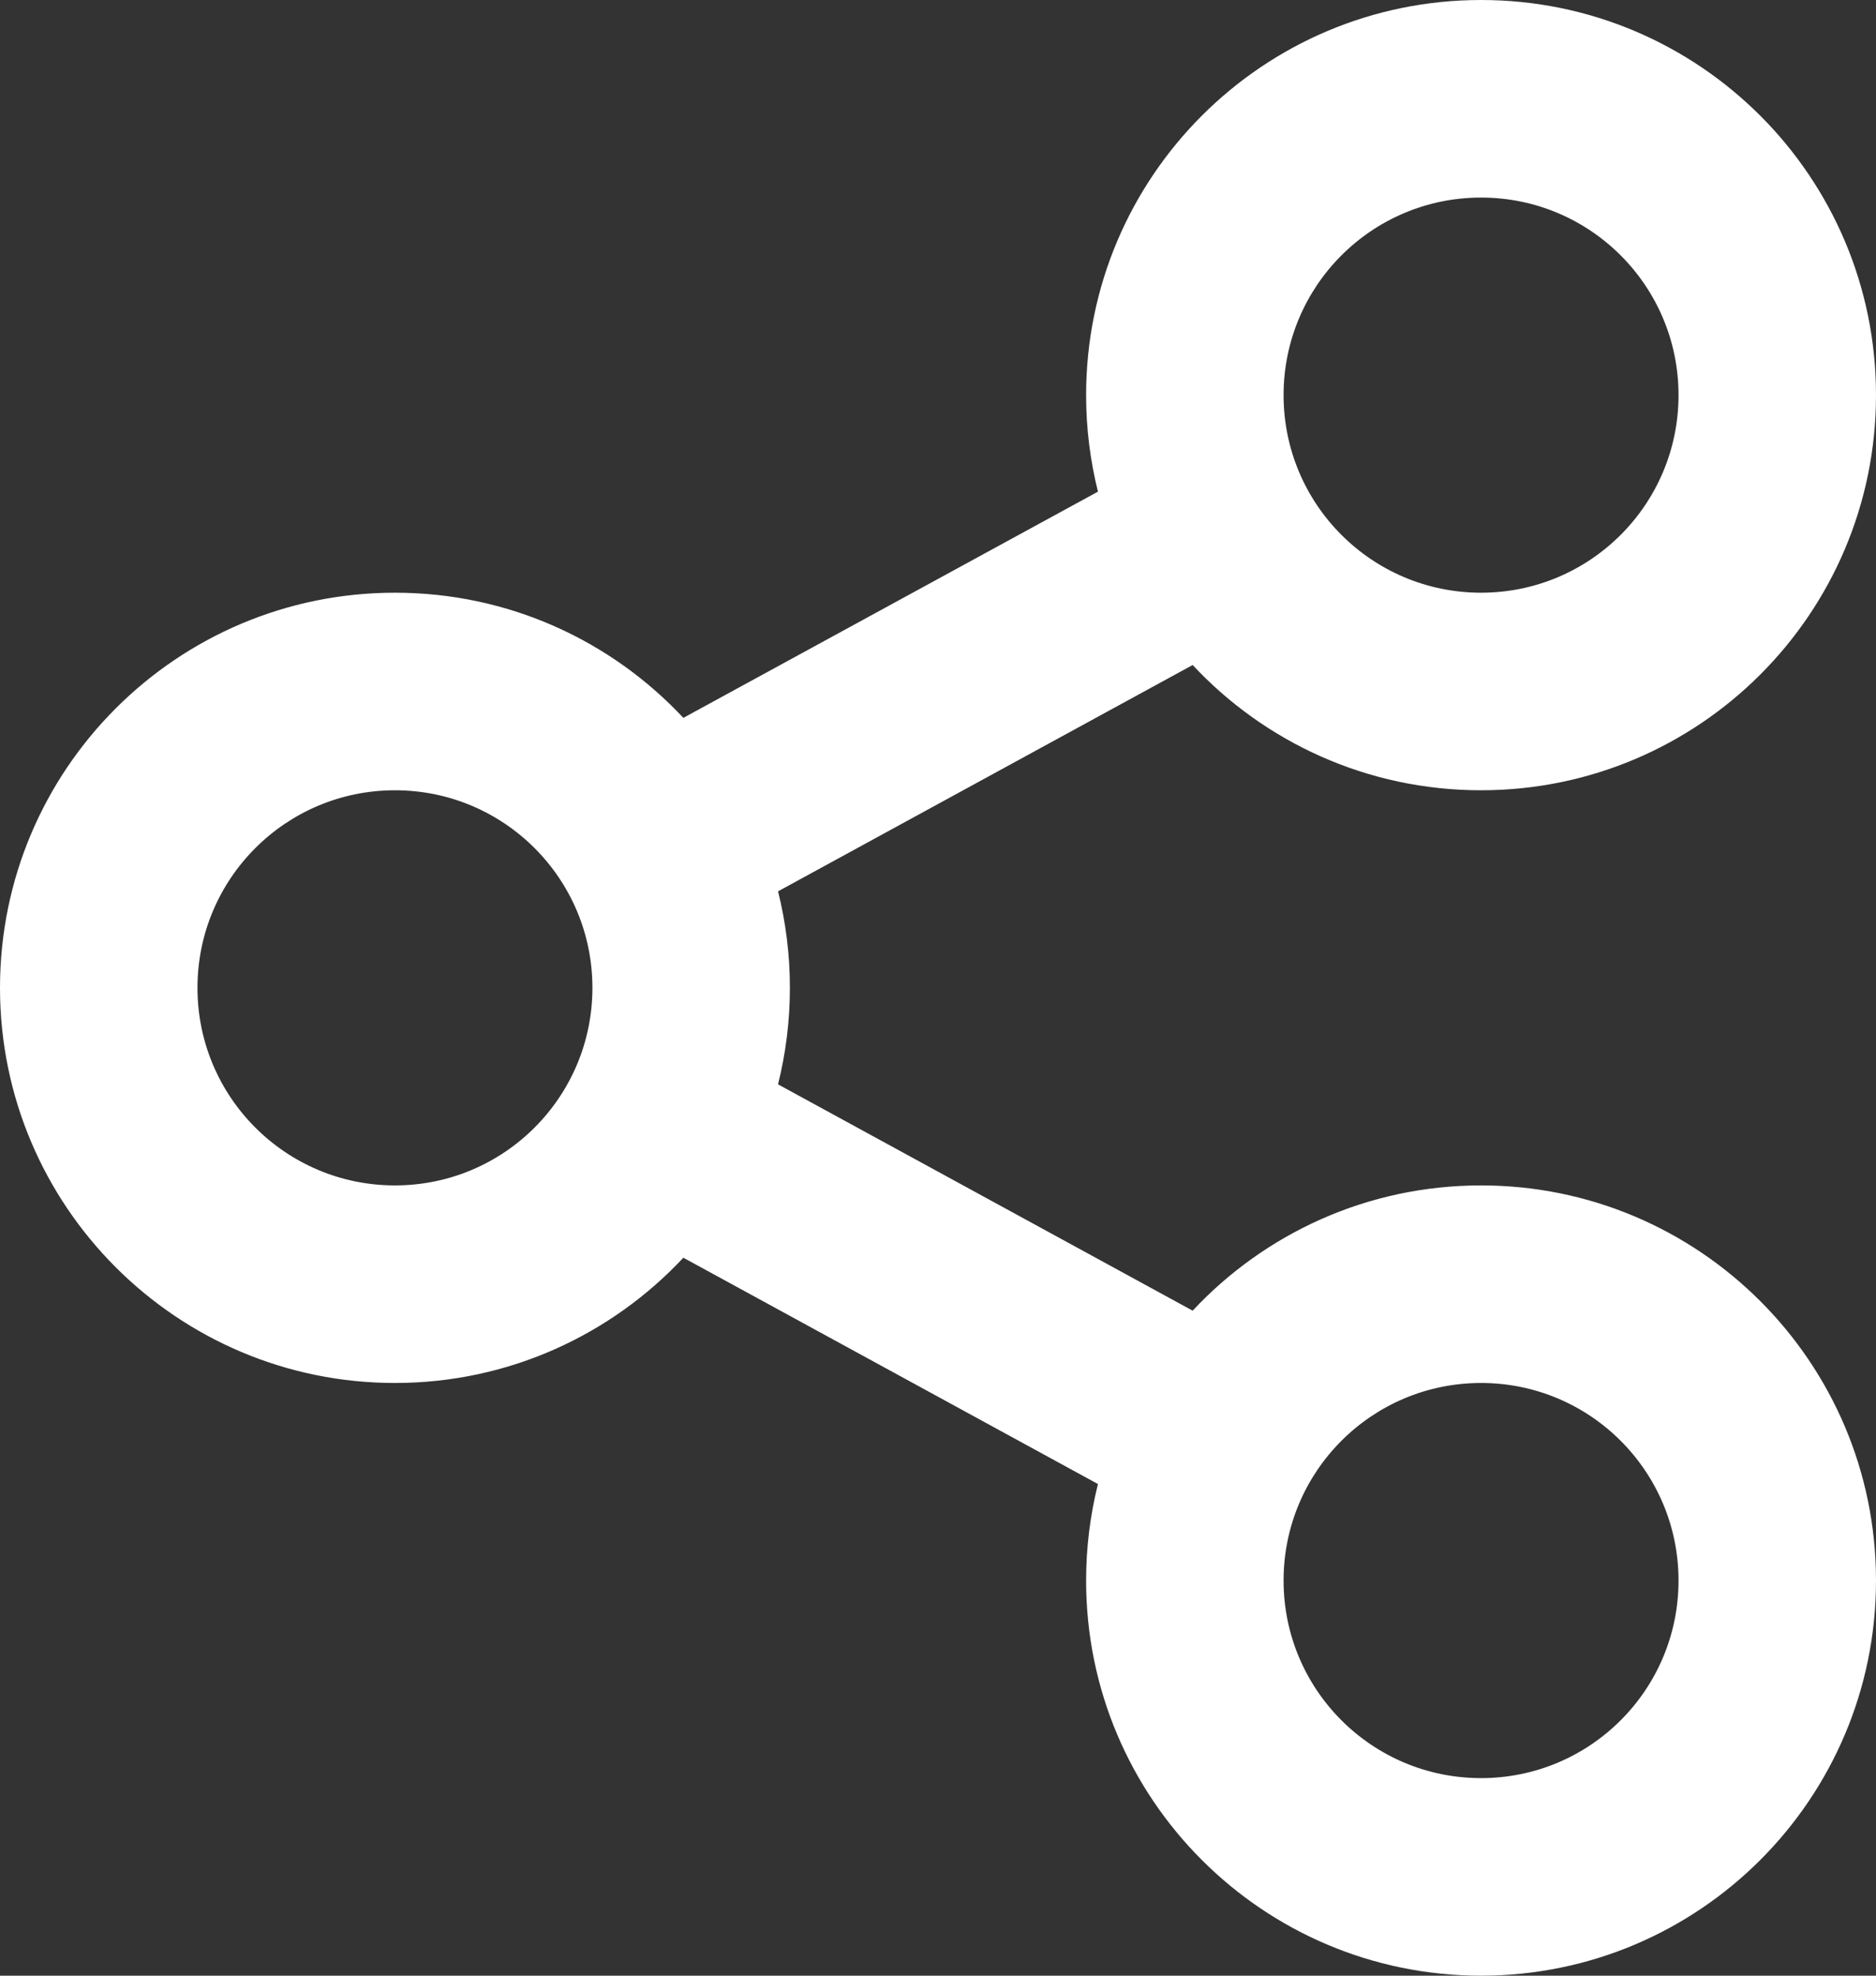 <svg width="19" height="20" viewBox="0 0 19 20" fill="none" xmlns="http://www.w3.org/2000/svg">
<rect x="0" y="0" width="19" height="20" fill="#333333" stroke="none"/>
<path d="M11.12 15.023L6.921 12.732C6.191 13.512 5.153 14 4 14C1.791 14 0 12.209 0 10C0 7.791 1.791 6 4 6C5.153 6 6.191 6.487 6.921 7.267L11.12 4.977C11.042 4.664 11 4.337 11 4C11 1.791 12.791 0 15 0C17.209 0 19 1.791 19 4C19 6.209 17.209 8 15 8C13.847 8 12.809 7.513 12.079 6.732L7.88 9.023C7.958 9.335 8 9.663 8 10C8 10.337 7.958 10.664 7.88 10.977L12.079 13.268C12.809 12.488 13.847 12 15 12C17.209 12 19 13.791 19 16C19 18.209 17.209 20 15 20C12.791 20 11 18.209 11 16C11 15.663 11.042 15.335 11.12 15.023ZM4 12C5.105 12 6 11.105 6 10C6 8.895 5.105 8 4 8C2.895 8 2 8.895 2 10C2 11.105 2.895 12 4 12ZM15 6C16.105 6 17 5.105 17 4C17 2.895 16.105 2 15 2C13.895 2 13 2.895 13 4C13 5.105 13.895 6 15 6ZM15 18C16.105 18 17 17.105 17 16C17 14.895 16.105 14 15 14C13.895 14 13 14.895 13 16C13 17.105 13.895 18 15 18Z" fill="white"/>
</svg>
